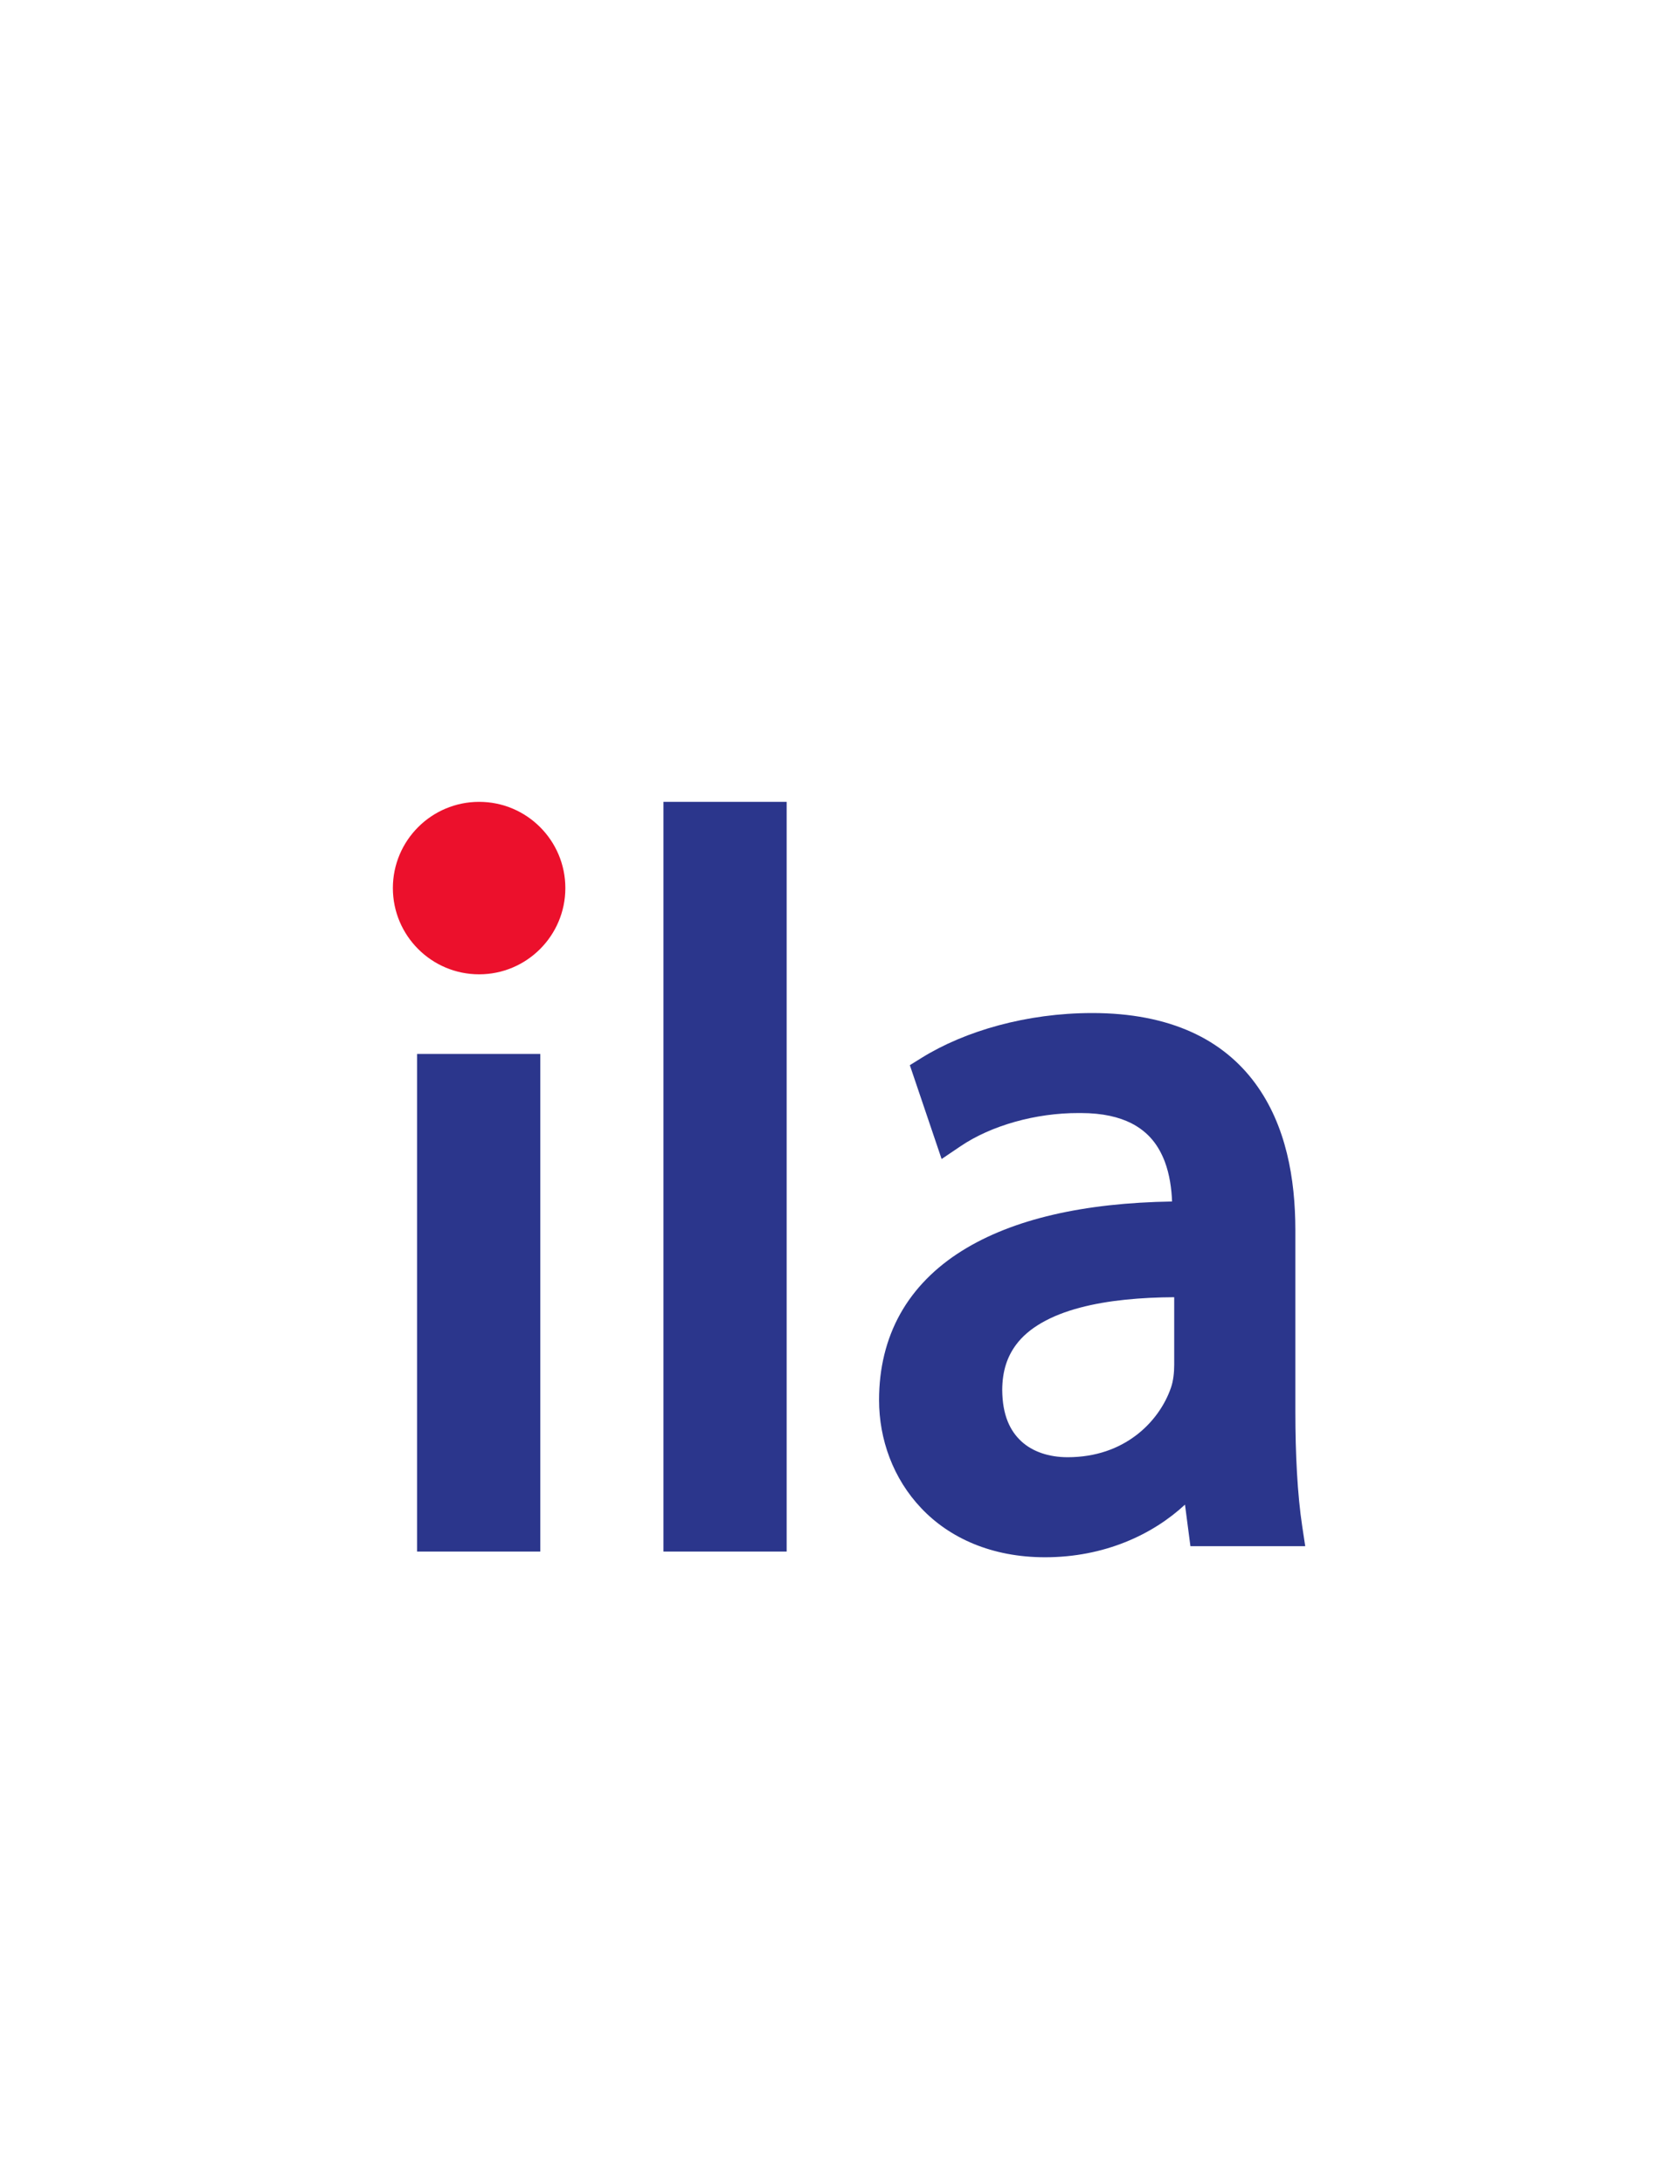<svg width="130px" height="169px" viewbox="0 0 130 169" version="1.1" xmlns="http://www.w3.org/2000/svg"
     xmlns:xlink="http://www.w3.org/1999/xlink" class="big">
    <g stroke="none" stroke-width="1" fill="none" fill-rule="evenodd">
        <g>
            <path
                d="M37.075,62.048 C40.759,62.048 43.747,65.037 43.747,68.72 C43.747,72.401 40.759,75.394 37.075,75.394 C33.393,75.394 30.401,72.401 30.401,68.72 C30.401,65.037 33.393,62.048 37.075,62.048"
                fill="#EC102C" class="dot"></path>
            <polygon fill="#2B368C"
                     points="32.272 120.061 41.807 120.061 41.807 81.556 32.272 81.556"
                     class="path"></polygon>
            <polygon fill="#2B368C"
                     points="51.339 120.061 60.872 120.061 60.872 62.048 51.339 62.048"
                     class="path"></polygon>
            <path
                d="M90.861,100.379 L90.861,105.602 C90.863,106.207 90.789,106.861 90.616,107.362 C90.162,108.699 89.24,110.063 87.9,111.076 C86.563,112.085 84.824,112.758 82.611,112.762 C81.154,112.758 79.902,112.332 79.034,111.533 C78.166,110.729 77.568,109.529 77.553,107.552 C77.562,106.058 77.953,104.972 78.609,104.077 C79.584,102.745 81.329,101.78 83.571,101.188 C85.736,100.611 88.312,100.393 90.861,100.379 L90.861,100.379 Z M100.767,118.108 C100.393,115.641 100.236,112.493 100.236,109.267 L100.236,95.159 C100.23,91.223 99.53,87.08 97.121,83.816 C95.92,82.185 94.284,80.798 92.185,79.855 C90.085,78.907 87.531,78.386 84.482,78.39 C79.48,78.397 74.688,79.757 71.301,81.867 L70.404,82.424 L72.863,89.686 L74.318,88.703 C76.688,87.095 80.133,86.12 83.466,86.128 L83.483,86.128 L83.629,86.128 C85.356,86.128 86.605,86.448 87.531,86.911 C88.91,87.615 89.655,88.653 90.127,89.872 C90.51,90.886 90.66,92.005 90.695,92.973 C83.839,93.084 78.366,94.334 74.436,96.79 C72.379,98.076 70.756,99.712 69.661,101.669 C68.571,103.624 68.022,105.873 68.022,108.332 C68.022,111.376 69.108,114.417 71.297,116.715 C73.472,119.012 76.744,120.502 80.861,120.502 L80.895,120.502 C85.434,120.496 89.176,118.769 91.695,116.429 L92.116,119.646 L101,119.646 L100.767,118.108 Z"
                fill="#2B368C" class="path"></path>
        </g>
    </g>
</svg>
